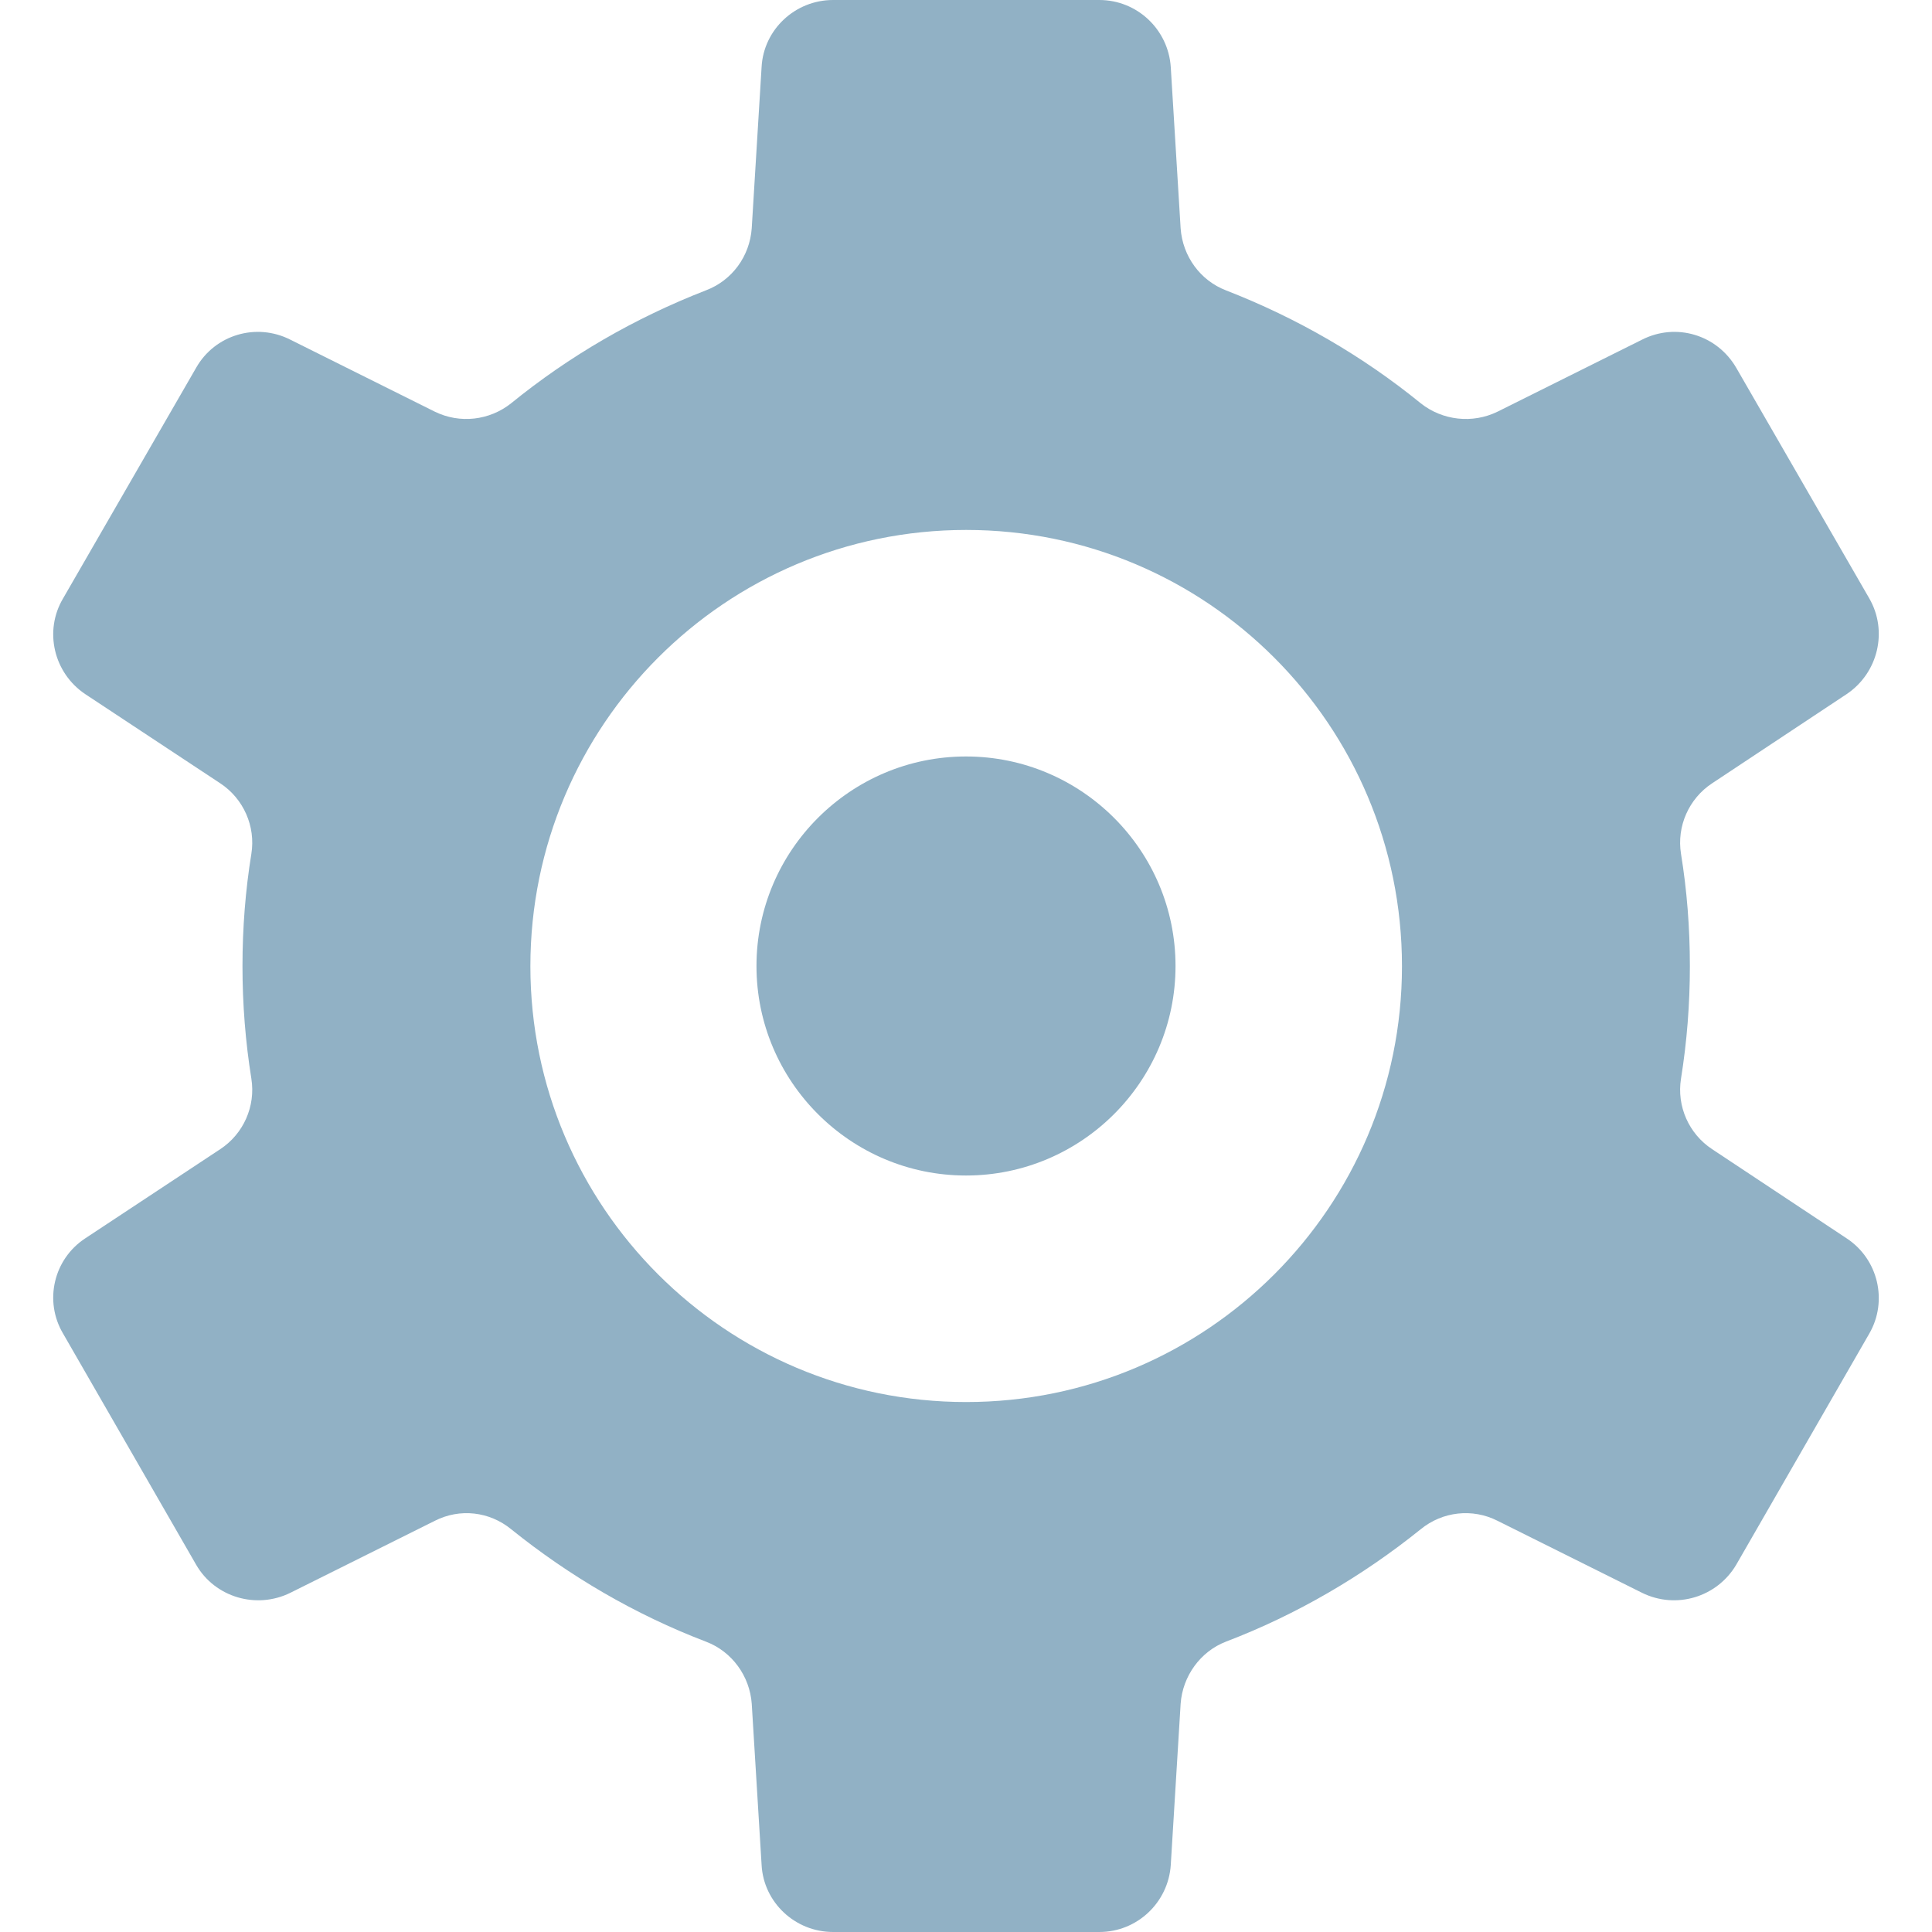 <!--?xml version="1.0" encoding="utf-8"?-->
<!-- Generator: Adobe Illustrator 19.1.1, SVG Export Plug-In . SVG Version: 6.00 Build 0)  -->
<svg version="1.1" id="_x31_0" xmlns="http://www.w3.org/2000/svg" xmlns:xlink="http://www.w3.org/1999/xlink" x="0px" y="0px" viewBox="0 0 512 512" style="width: 256px; height: 256px; opacity: 1;" xml:space="preserve">
<style type="text/css">
	.st0{fill:#374149;}
</style>
<g>
	<path class="st0" d="M255.998,200.473c-30.609,0-55.523,24.91-55.523,55.527c0,30.614,24.914,55.523,55.523,55.523
		c30.622,0,55.527-24.91,55.527-55.523C311.526,225.383,286.62,200.473,255.998,200.473z" style="fill: rgb(145, 177, 197);"></path>
	<path class="st0" d="M489.382,328.18l-35.668-23.649c-6.141-4.047-9.406-11.363-8.23-18.68c1.57-9.801,2.351-19.73,2.351-29.789
		c0-10.187-0.781-20.117-2.351-29.785c-1.176-7.317,2.09-14.633,8.23-18.684l35.668-23.648c8.359-5.618,10.973-16.723,6.008-25.344
		l-35.274-61.141c-5.094-8.754-15.938-12.019-24.954-7.449l-38.281,19.074c-6.66,3.266-14.629,2.352-20.379-2.218
		c-15.418-12.543-32.793-22.602-51.606-29.918c-6.793-2.614-11.496-9.016-12.019-16.462l-2.614-42.722
		C309.612,7.836,301.382,0,291.323,0h-70.551c-10.058,0-18.418,7.836-18.942,17.766l-2.613,42.722
		c-0.524,7.446-5.227,13.848-12.153,16.462c-18.812,7.316-36.187,17.374-51.602,29.918c-5.75,4.57-13.59,5.484-20.254,2.218
		L76.932,90.012c-9.015-4.57-19.988-1.305-24.953,7.449l-35.274,61.141c-5.098,8.621-2.484,19.726,5.879,25.344l35.797,23.648
		c6.141,4.051,9.406,11.367,8.23,18.684c-1.566,9.668-2.352,19.598-2.352,29.785c0,10.058,0.786,19.988,2.352,29.789
		c1.176,7.317-2.09,14.633-8.23,18.68L22.585,328.18c-8.363,5.488-10.977,16.594-5.879,25.214l35.274,61.274
		c4.965,8.621,15.938,11.886,24.953,7.446l38.278-19.074c6.664-3.394,14.504-2.481,20.254,2.222
		c15.414,12.41,32.79,22.602,51.602,29.786c6.926,2.613,11.629,9.144,12.153,16.461l2.613,42.722
		c0.524,9.93,8.883,17.77,18.942,17.77h70.551c10.058,0,18.289-7.84,18.941-17.77l2.614-42.722
		c0.523-7.317,5.226-13.848,12.019-16.461c18.813-7.184,36.188-17.375,51.606-29.786c5.75-4.703,13.719-5.617,20.379-2.222
		l38.281,19.074c9.016,4.441,19.86,1.175,24.954-7.446l35.274-61.274C500.354,344.774,497.741,333.668,489.382,328.18z
		 M371.538,256.062c0,63.758-51.734,115.492-115.492,115.492c-63.754,0-115.489-51.734-115.489-115.492
		c0-63.882,51.734-115.621,115.489-115.621C319.803,140.442,371.538,192.18,371.538,256.062z" style="fill: rgb(145, 177, 197);"></path>
</g>
</svg>
